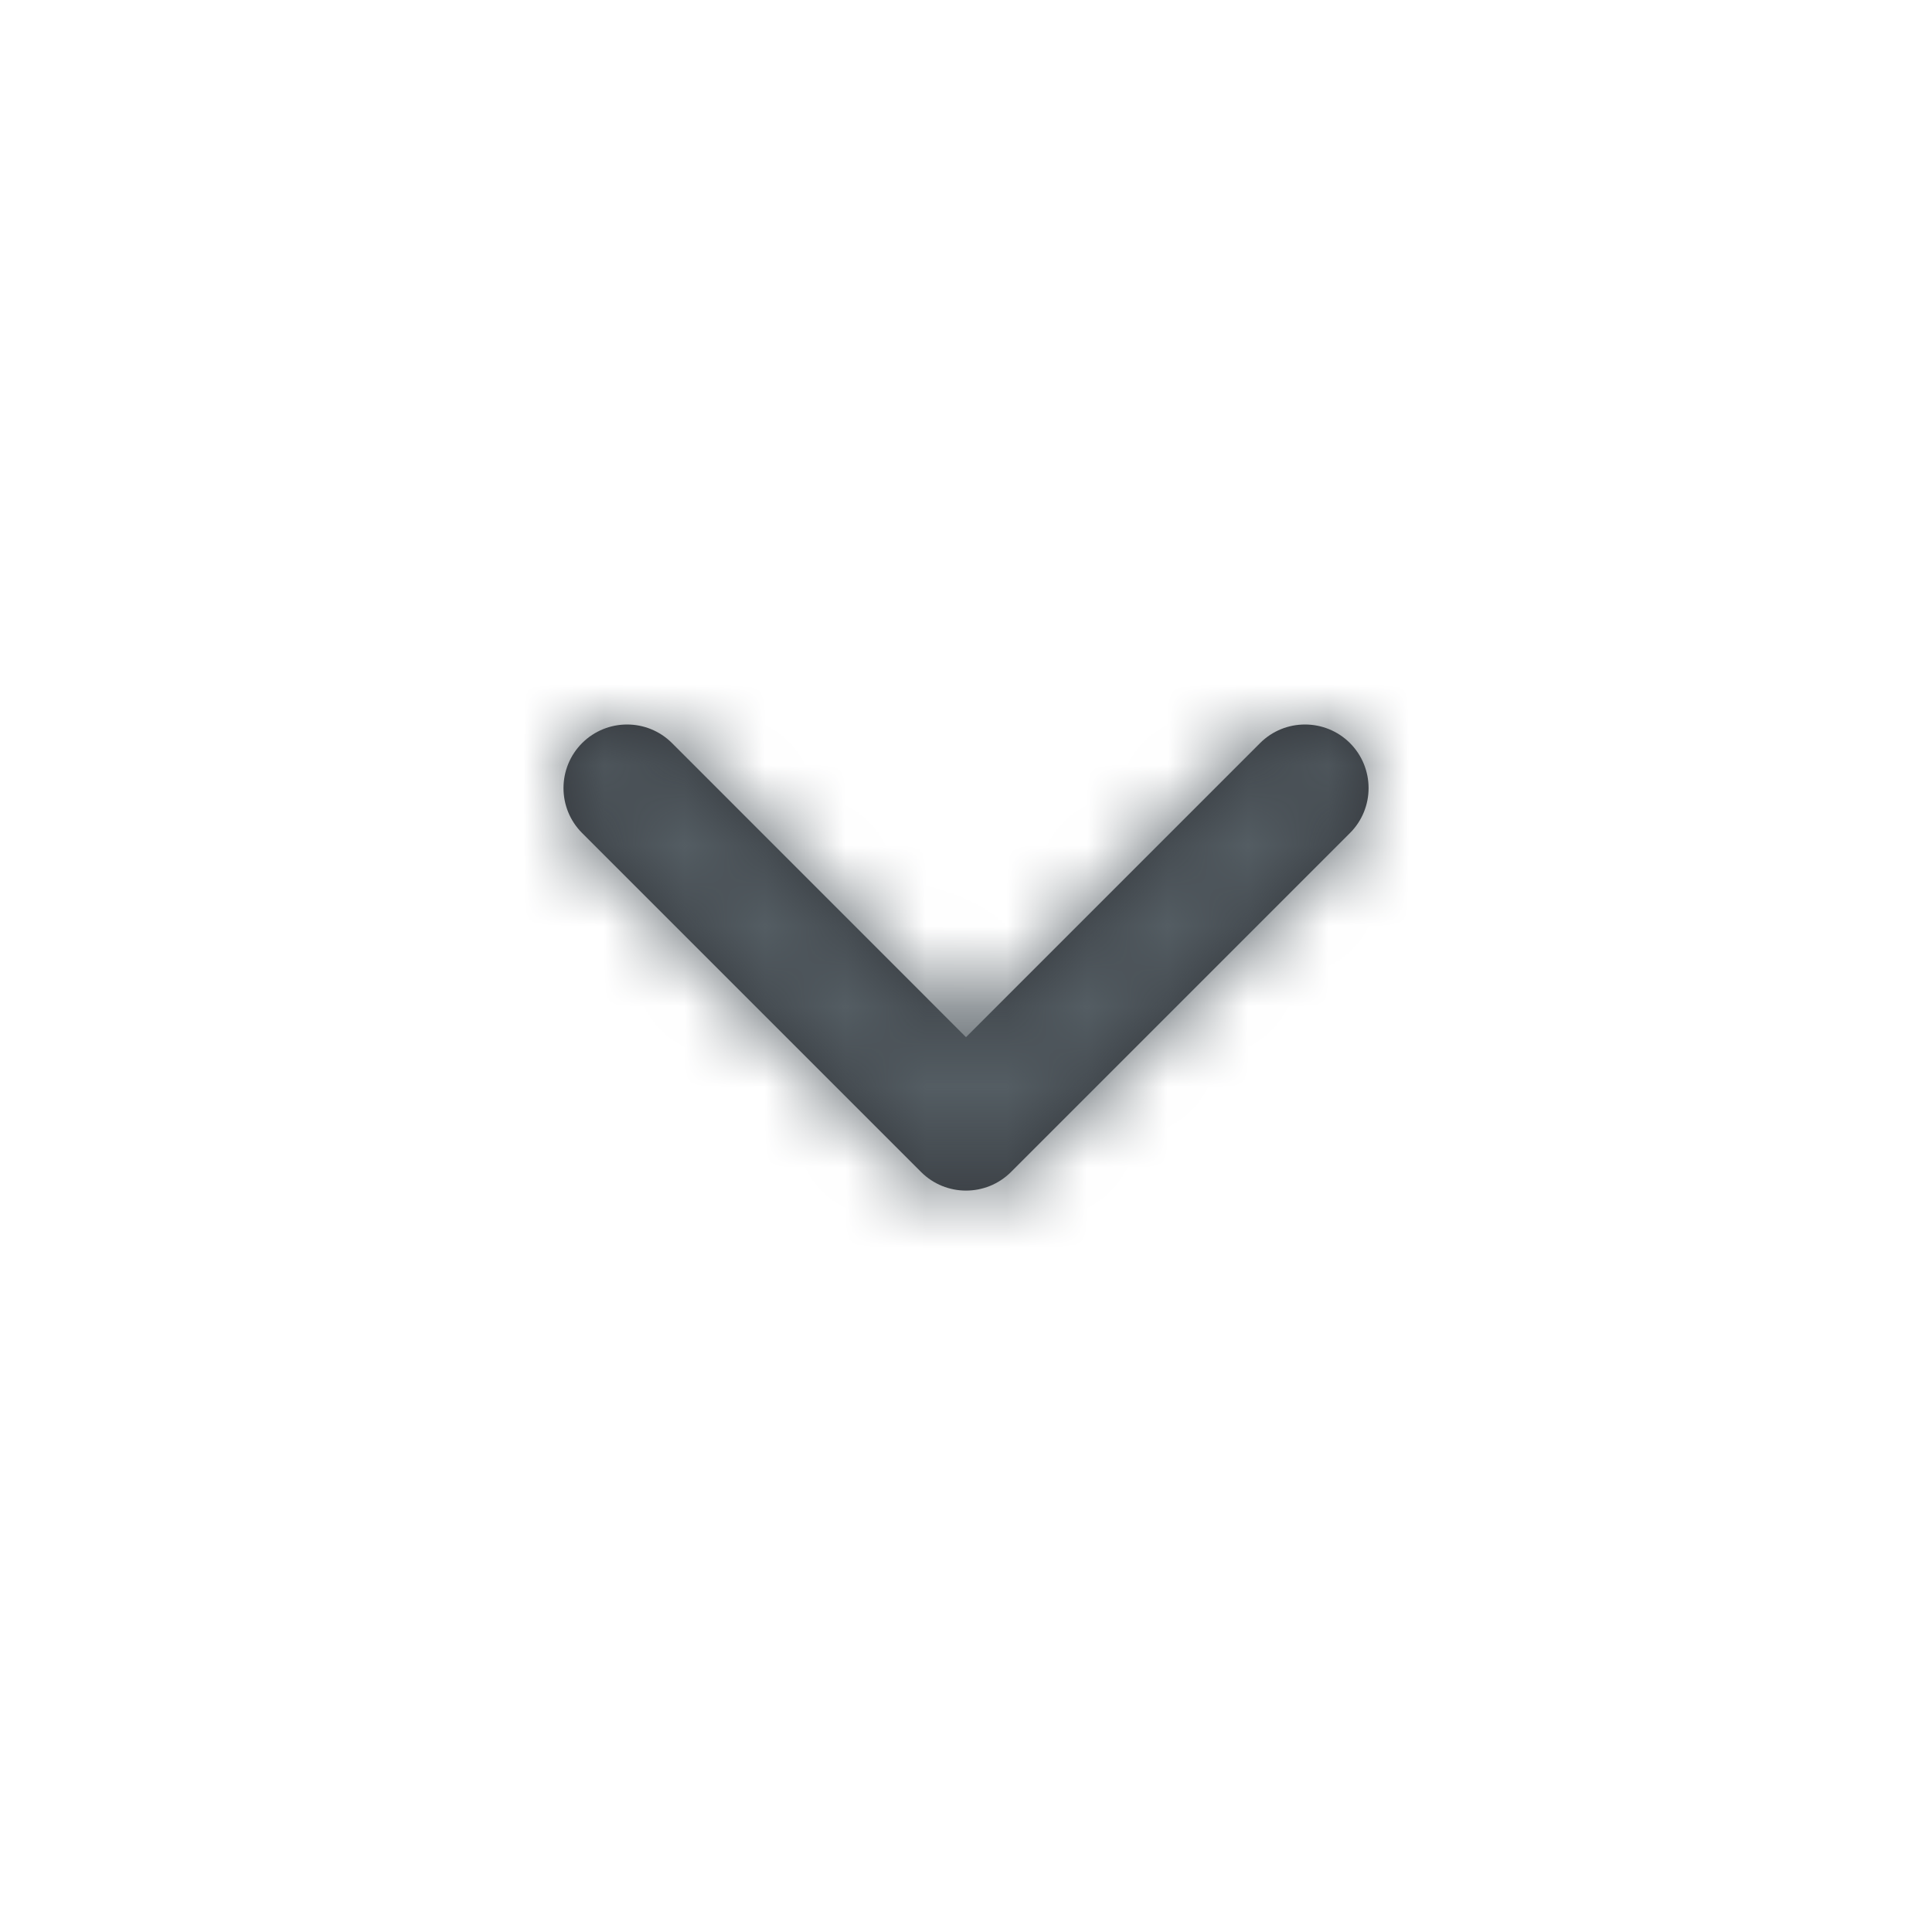 <?xml version="1.0" encoding="UTF-8"?>
<svg width="24px" height="24px" viewBox="0 0 24 24" version="1.1" xmlns="http://www.w3.org/2000/svg" xmlns:xlink="http://www.w3.org/1999/xlink">
  <!-- Generator: Sketch 48.2 (47327) - http://www.bohemiancoding.com/sketch -->
  <title>Icons / Arrows/ Down Small</title>
  <desc>Created with Sketch.</desc>
  <defs>
    <path d="M12,12.884 L8.348,9.231 C8.04,8.923 7.54,8.923 7.231,9.231 C6.923,9.54 6.923,10.04 7.231,10.348 L11.442,14.559 C11.75,14.867 12.25,14.867 12.559,14.559 L16.77,10.348 C17.078,10.04 17.078,9.54 16.77,9.231 C16.461,8.923 15.961,8.923 15.653,9.231 L12,12.884 Z" id="path-1"></path>
  </defs>
  <g id="Symbols" stroke="none" stroke-width="1" fill="none" fill-rule="evenodd">
    <g id="Icons-/-Arrows/-Down-Small">
      <mask id="mask-2" fill="white">
        <use xlink:href="#path-1"></use>
      </mask>
      <use id="XMLID_26403_" fill="#303338" fill-rule="nonzero" xlink:href="#path-1"></use>
      <g id="Colors/Typography/Default" mask="url(#mask-2)" fill="#545D63">
        <polygon id="#7D6962" points="0 0 24 0 24 24 0 24"></polygon>
      </g>
    </g>
  </g>
</svg>
